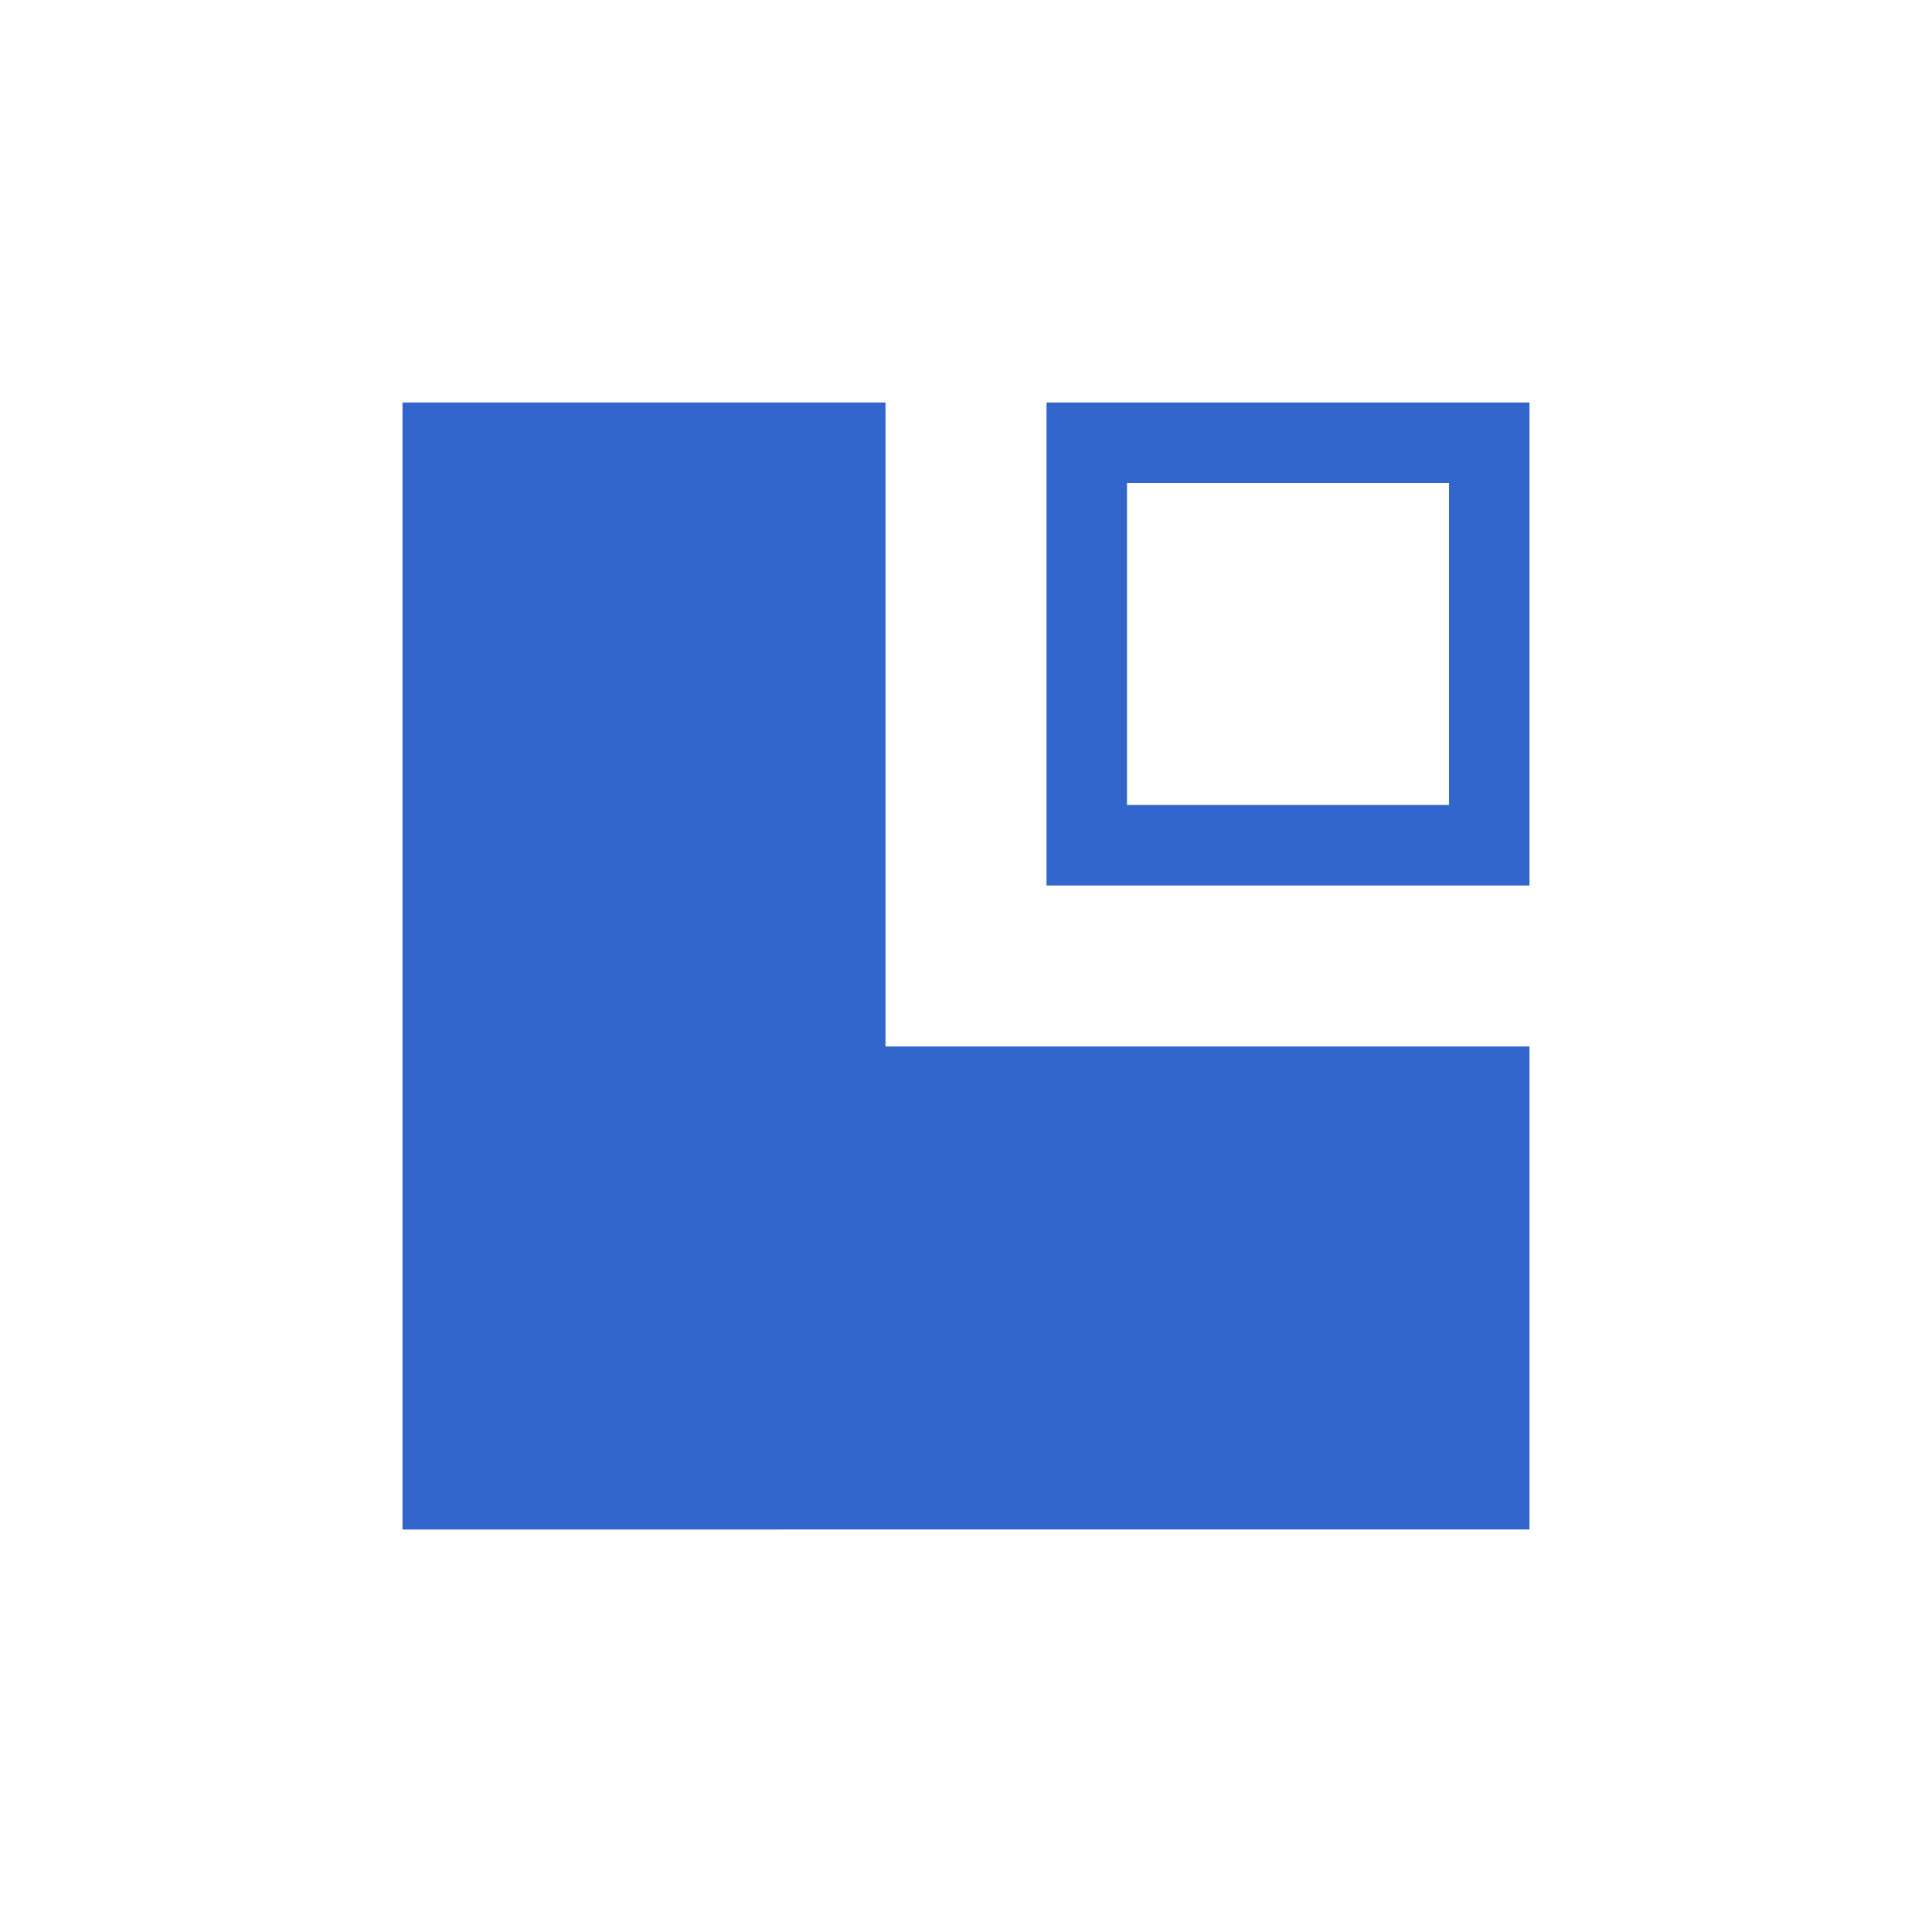 <?xml version="1.0" encoding="UTF-8"?>
<svg xmlns="http://www.w3.org/2000/svg" width="24" height="24" viewBox="0 0 24 24"><g fill="#36c">
	<path id="text" d="M5 19V5h6v8h8v6H5z"/>
	<path id="float" d="M13 5v6h6V5h-6zm5 5h-4V6h4v4z"/>
</g></svg>
